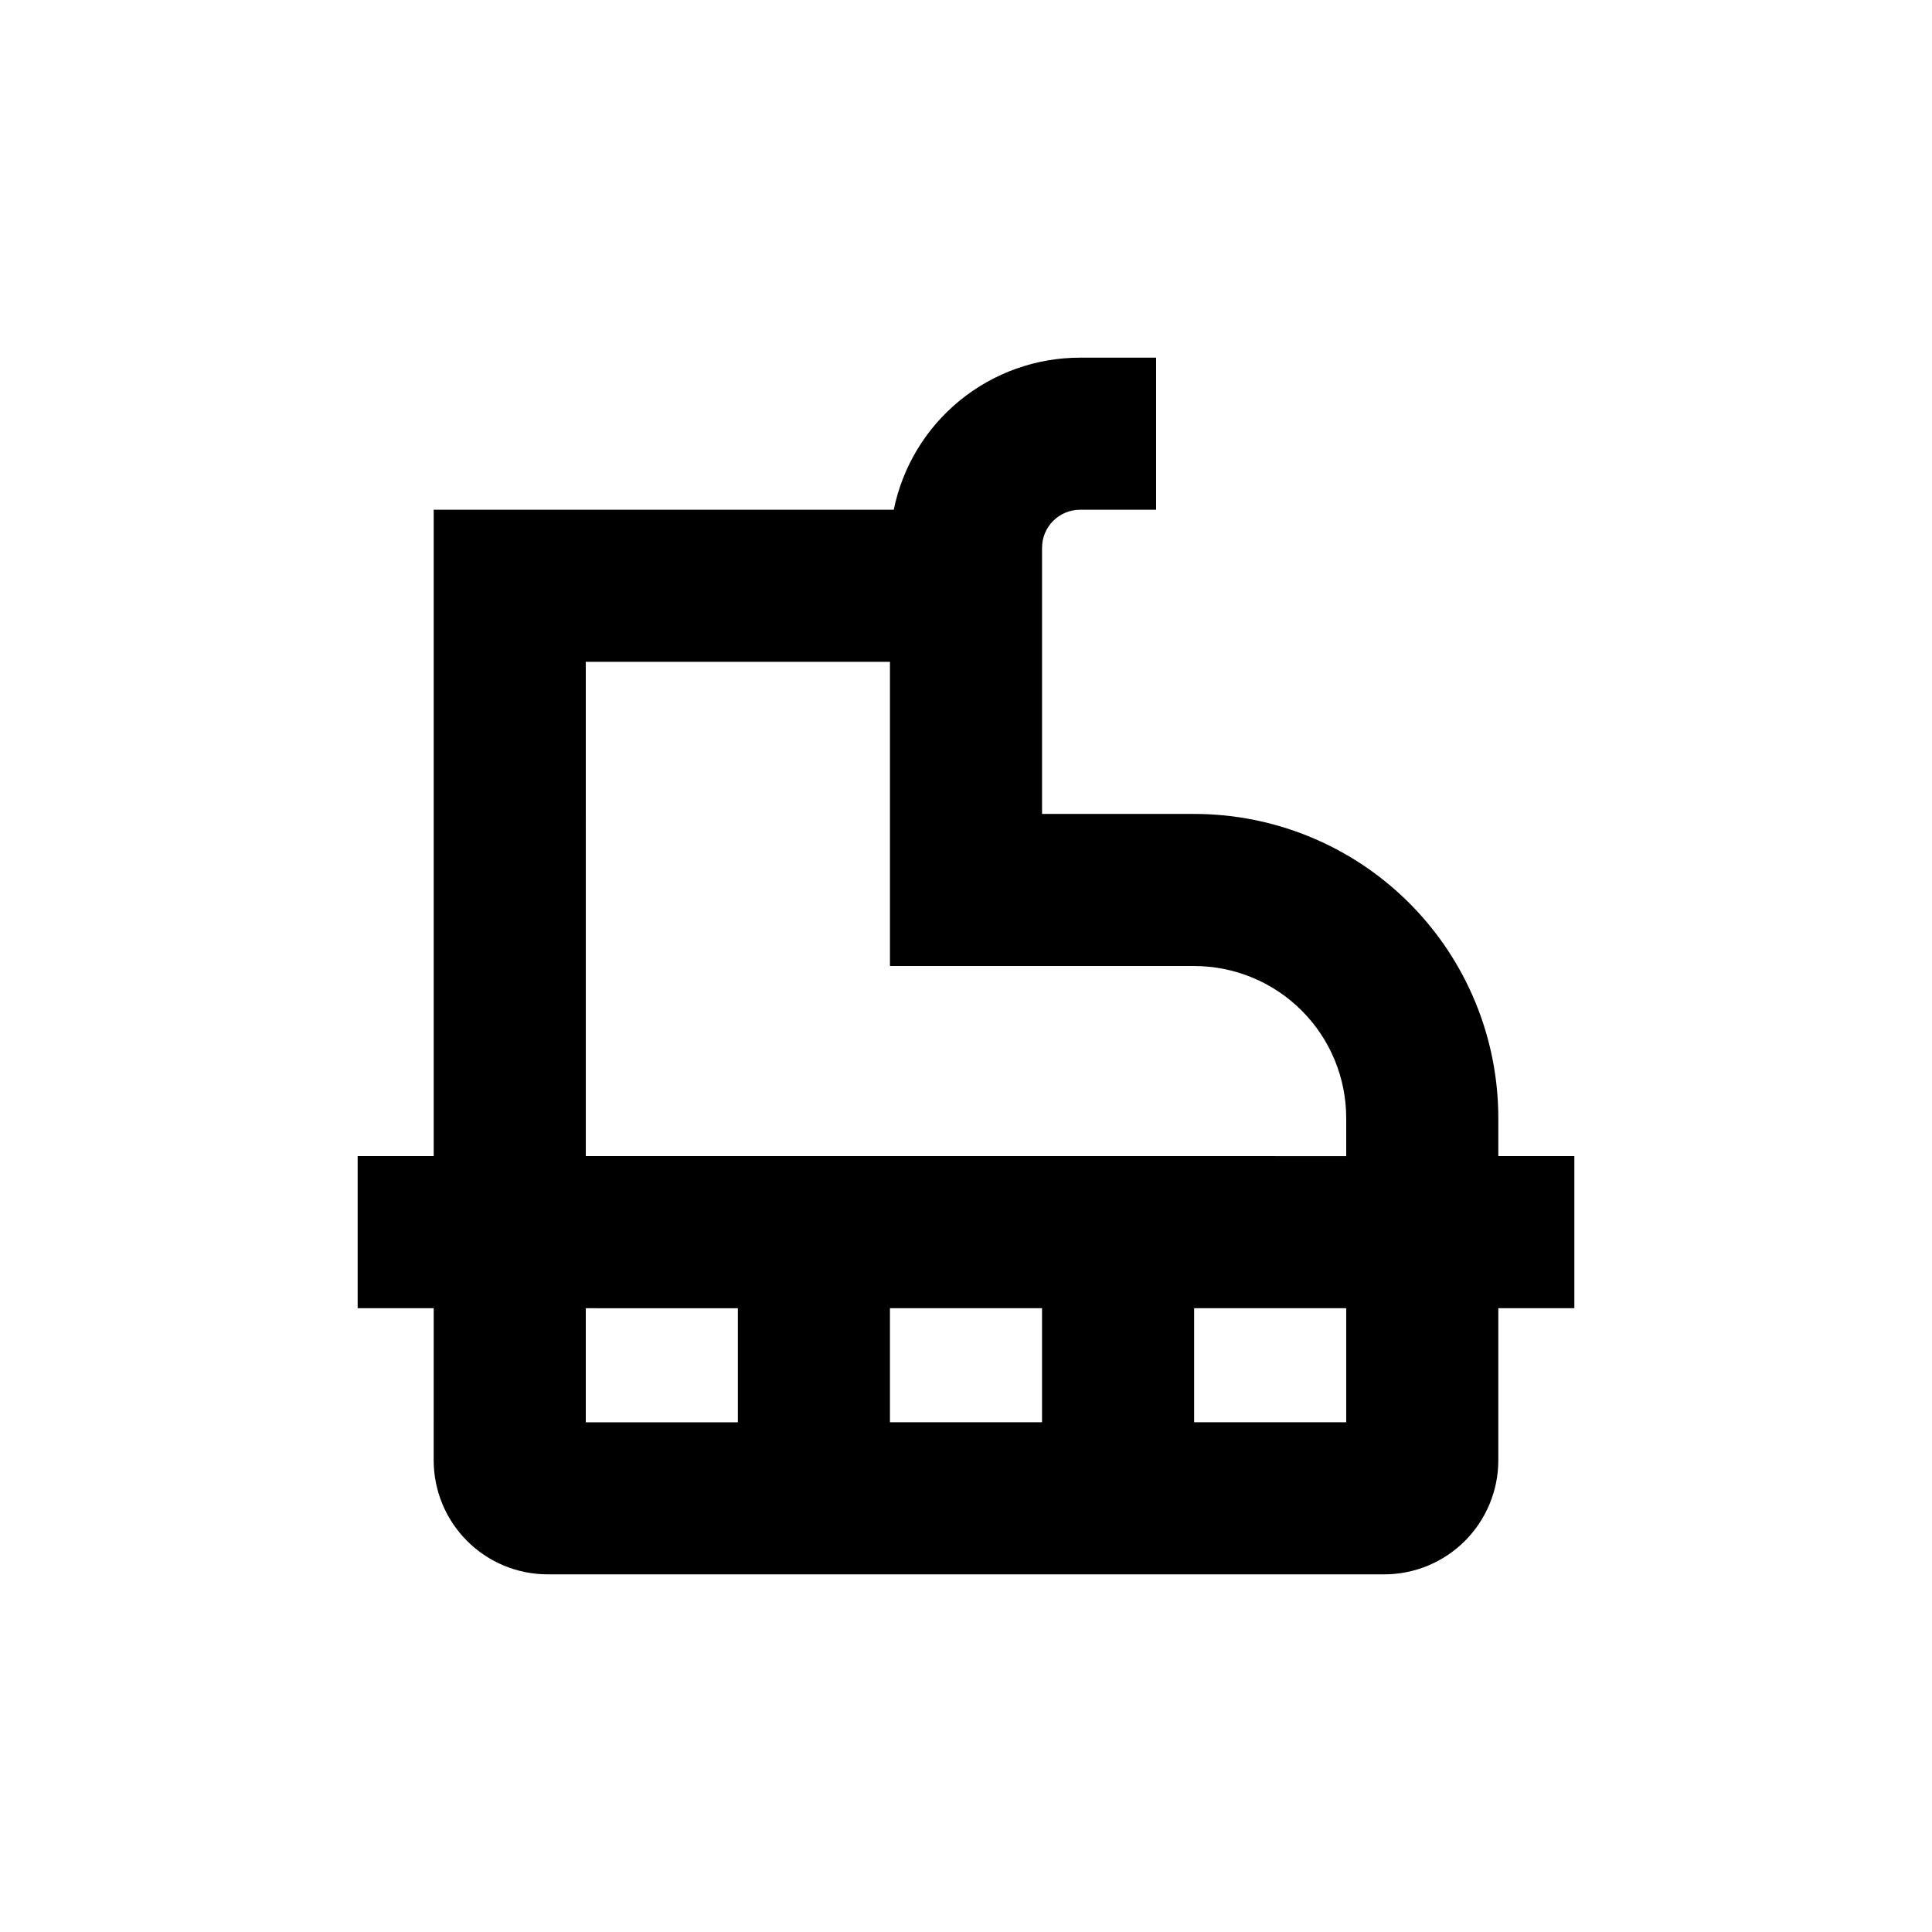 <?xml version="1.0" encoding="UTF-8"?>
<!-- Uploaded to: ICON Repo, www.iconrepo.com, Generator: ICON Repo Mixer Tools -->
<svg fill="#000000" width="800px" height="800px" version="1.1" viewBox="144 144 512 512" xmlns="http://www.w3.org/2000/svg">
 <path d="m258.93 530.99c0 8.02 3.184 15.707 8.852 21.375 5.668 5.668 13.359 8.855 21.375 8.855h221.68c8.02 0 15.707-3.188 21.375-8.855 5.668-5.668 8.855-13.355 8.855-21.375v-40.305h20.152v-40.305h-20.152v-10.074c0-21.379-8.492-41.883-23.609-57-15.117-15.117-35.621-23.609-57-23.609h-40.305v-70.535c0-5.566 4.512-10.074 10.074-10.074h20.152v-40.305h-20.152c-11.613-0.004-22.871 4.008-31.871 11.352-8.996 7.344-15.18 17.57-17.5 28.953h-121.92v171.29h-20.152v40.305h20.152zm161.22-40.305v30.23h-40.305v-30.23zm80.609 30.23h-40.305v-30.23h40.305zm-201.52-201.52h80.609v80.609h80.609c10.688 0 20.941 4.246 28.5 11.805 7.559 7.559 11.805 17.809 11.805 28.5v10.078l-201.52-0.004zm40.305 171.3v30.23l-40.305-0.004v-30.23z"/>
</svg>